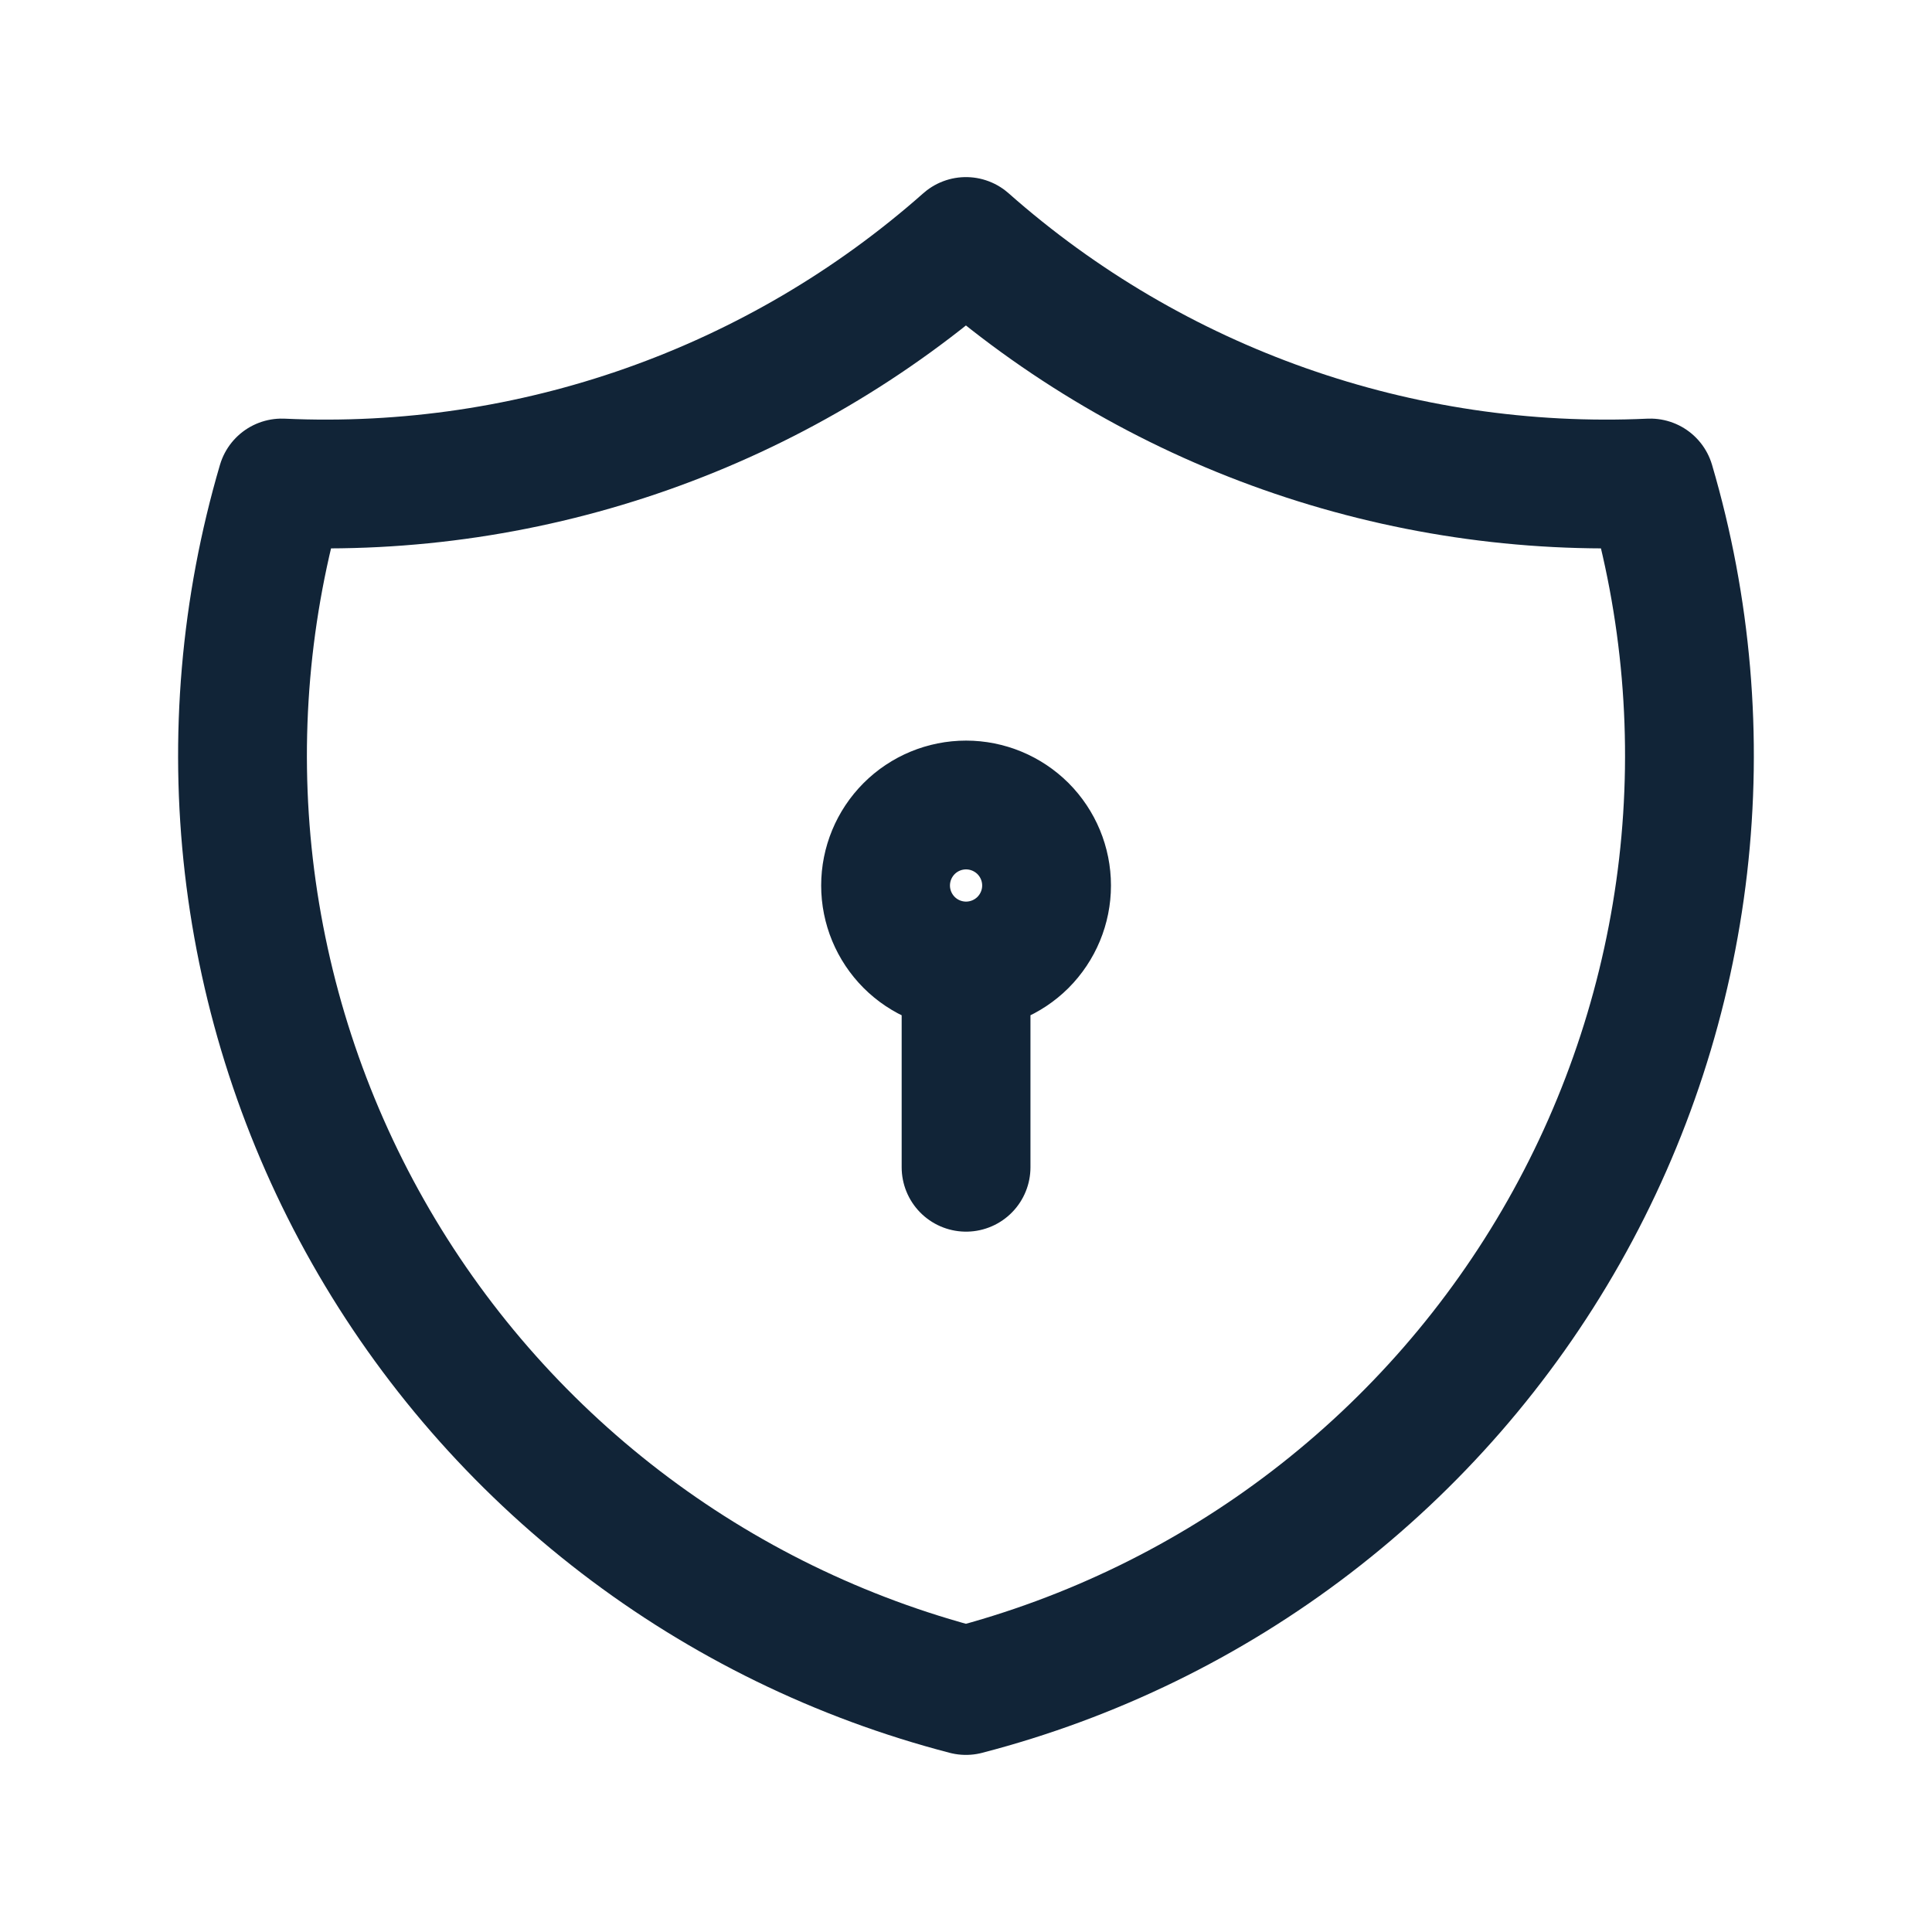 <svg xmlns="http://www.w3.org/2000/svg" width="30" height="30" viewBox="0 0 30 30" fill="none"><g id="tabler-icon-shield-lock"><path id="Vector" d="M15.001 15C14.669 15 14.351 14.868 14.117 14.634C13.883 14.399 13.751 14.082 13.751 13.75C13.751 13.418 13.883 13.101 14.117 12.866C14.351 12.632 14.669 12.5 15.001 12.5C15.332 12.5 15.65 12.632 15.885 12.866C16.119 13.101 16.251 13.418 16.251 13.75C16.251 14.082 16.119 14.399 15.885 14.634C15.65 14.868 15.332 15 15.001 15ZM15.001 15V18.125M14.999 3.75C17.919 6.333 21.73 7.678 25.625 7.5C26.192 9.429 26.365 11.452 26.135 13.449C25.904 15.446 25.275 17.377 24.284 19.126C23.293 20.875 21.96 22.407 20.365 23.631C18.77 24.855 16.945 25.745 14.999 26.25C13.054 25.745 11.229 24.855 9.634 23.631C8.039 22.407 6.706 20.875 5.715 19.126C4.724 17.377 4.095 15.446 3.864 13.449C3.634 11.452 3.808 9.429 4.375 7.5C8.269 7.678 12.08 6.333 14.999 3.75Z" stroke="#112437" stroke-width="2" stroke-linecap="round" stroke-linejoin="round"></path></g></svg>